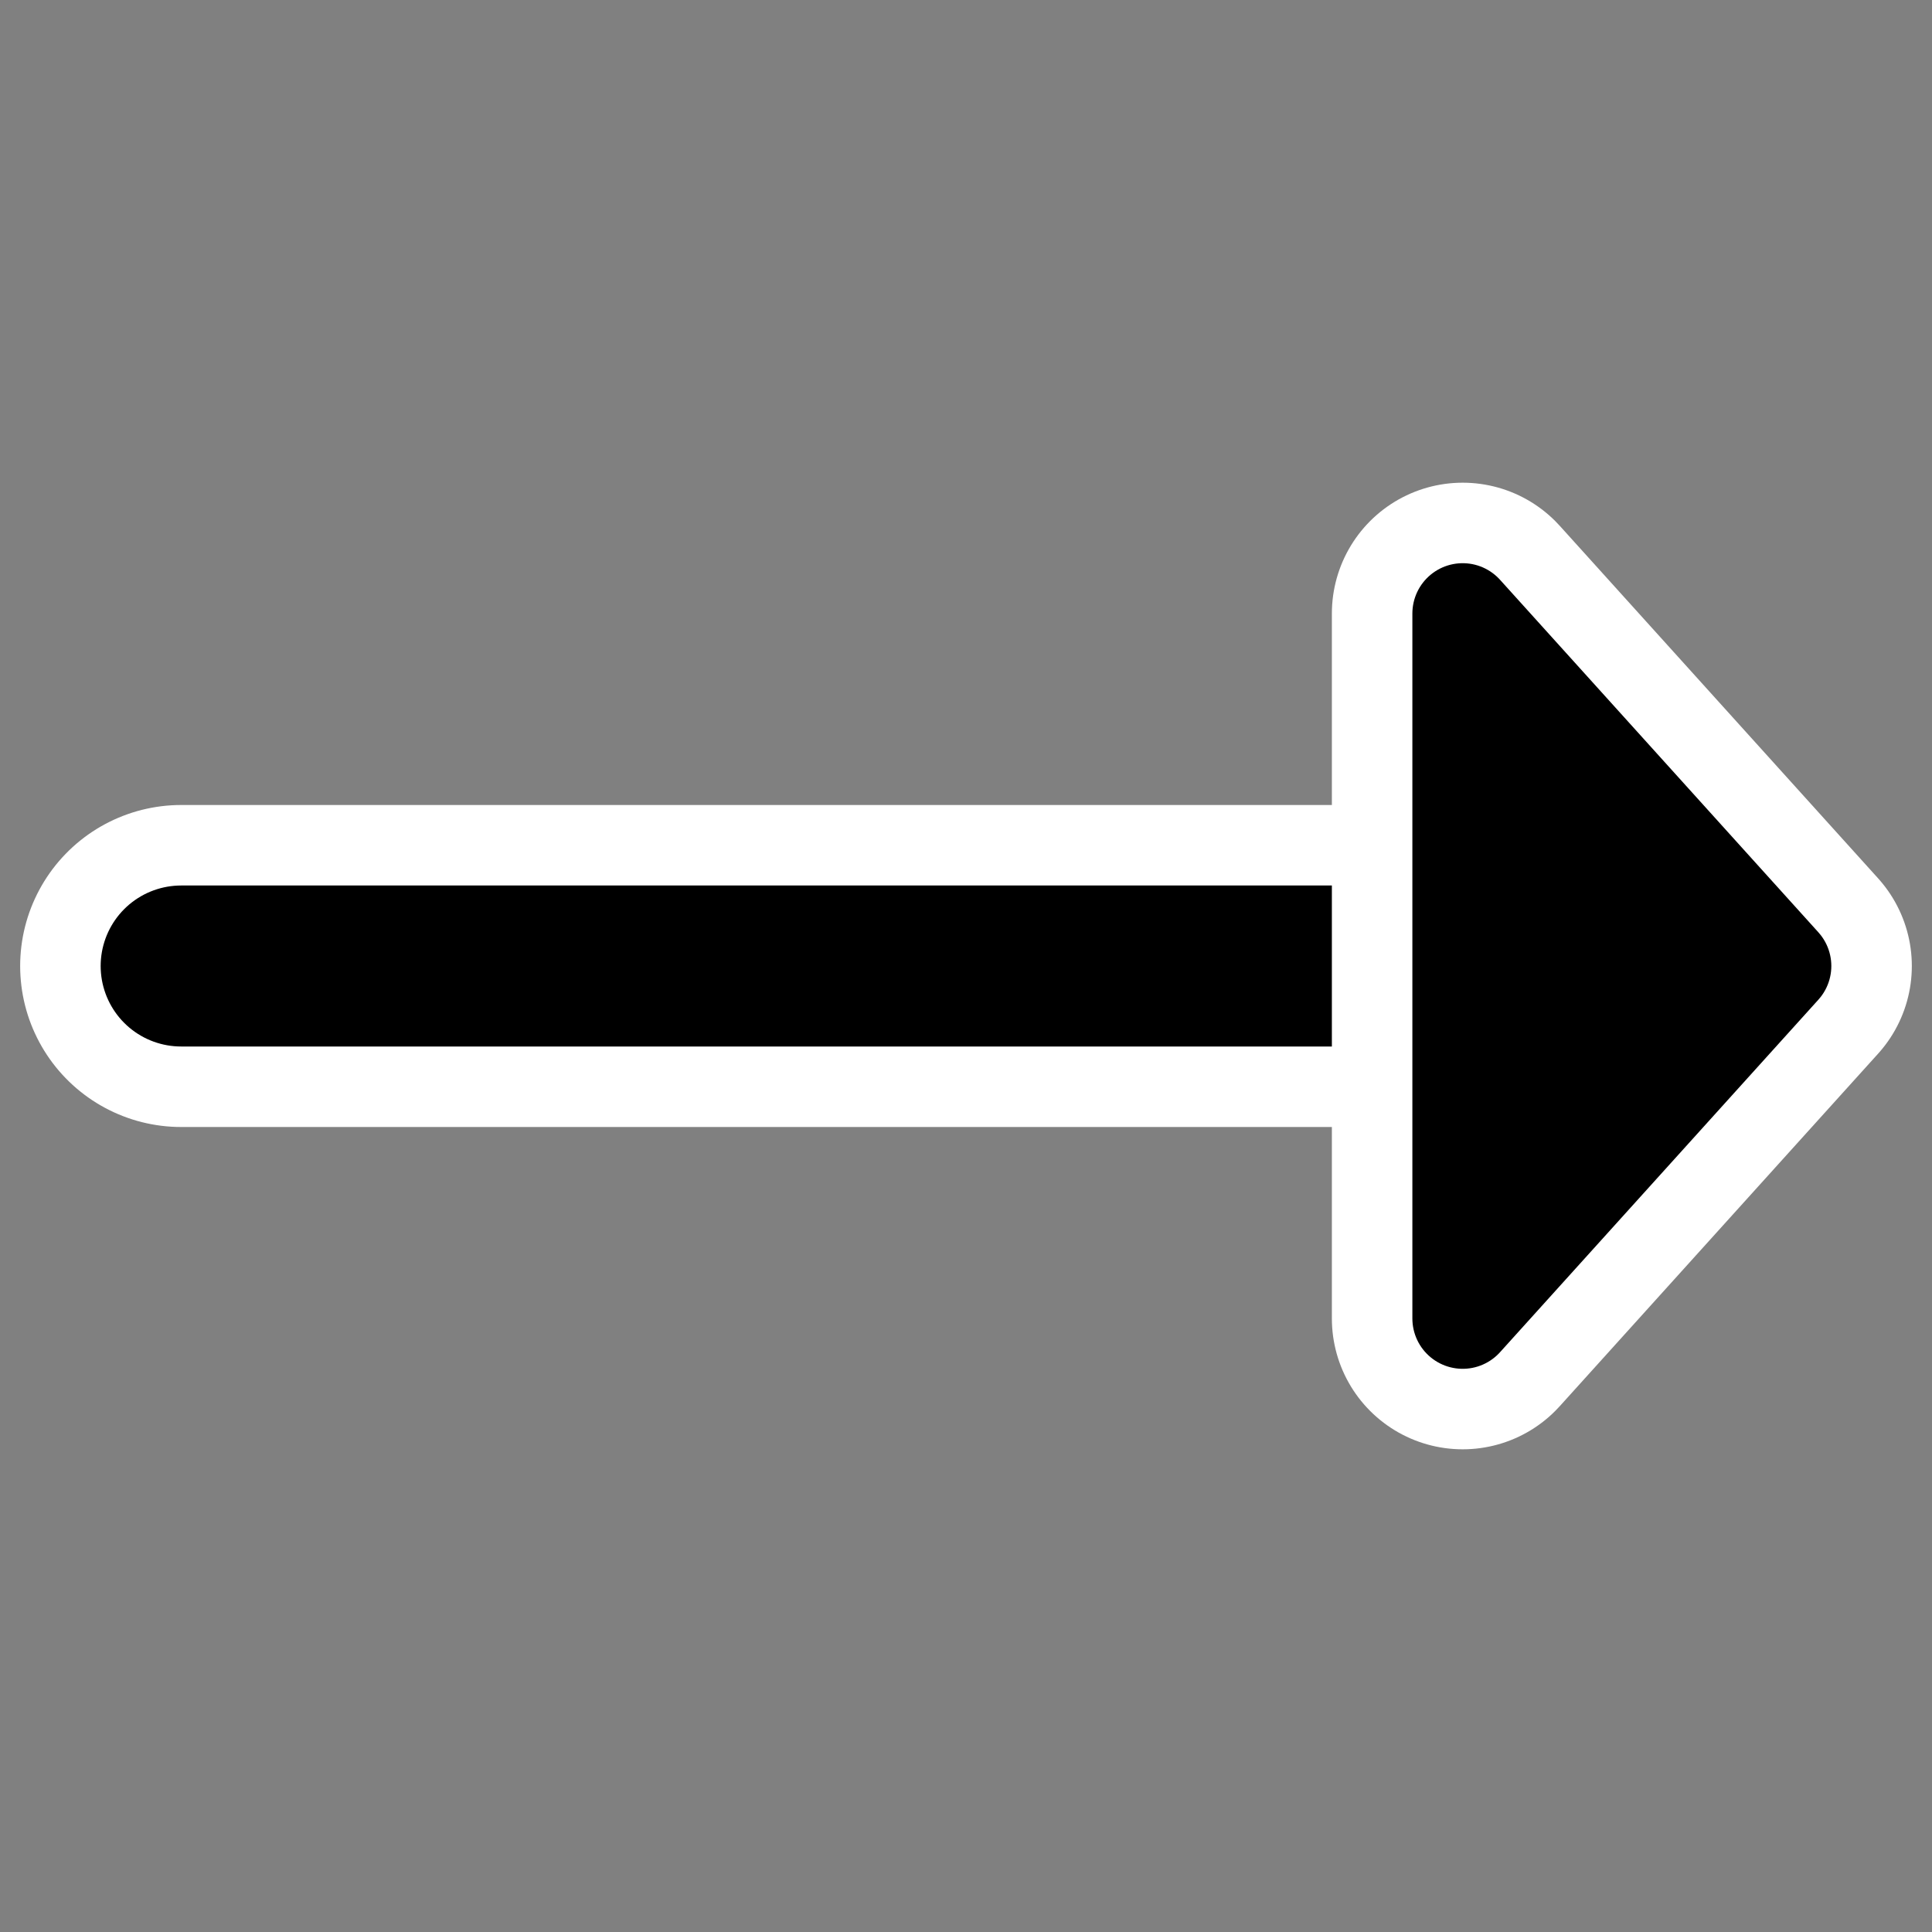 <?xml version="1.0" encoding="UTF-8"?>
<svg _SVGFile__filename="oldscale/actions/noatunloopnone.svg"   sodipodi:version="0.32" version="1.0" viewBox="0 0 60 60" xmlns="http://www.w3.org/2000/svg" xmlns:sodipodi="http://inkscape.sourceforge.net/DTD/sodipodi-0.dtd">
<rect x="0" y="0" width="60" height="60" fill="#808080" stroke="none"/>
<sodipodi:namedview bordercolor="#666666" borderopacity="1.0" pagecolor="#ffffff"/>
<g fill="none" stroke-linecap="round" stroke-linejoin="round">
<path d="m5.626 30h45.052" stroke="#fff" stroke-width="10"/>
<path d="m5.626 30h45.052" stroke="#000" stroke-width="5"/>
</g>
<path d="m45.425 19.053 9.886 10.947-9.886 10.947v-21.894z" fill="none" stroke="#fff" stroke-linecap="round" stroke-linejoin="round" stroke-width="8.125" sodipodi:nodetypes="cccc"/>
<path d="m45.425 19.053 9.886 10.947-9.886 10.947v-21.894z" fill-rule="evenodd" stroke="#000" stroke-linecap="round" stroke-linejoin="round" stroke-width="3.125" sodipodi:nodetypes="cccc"/>
</svg>
